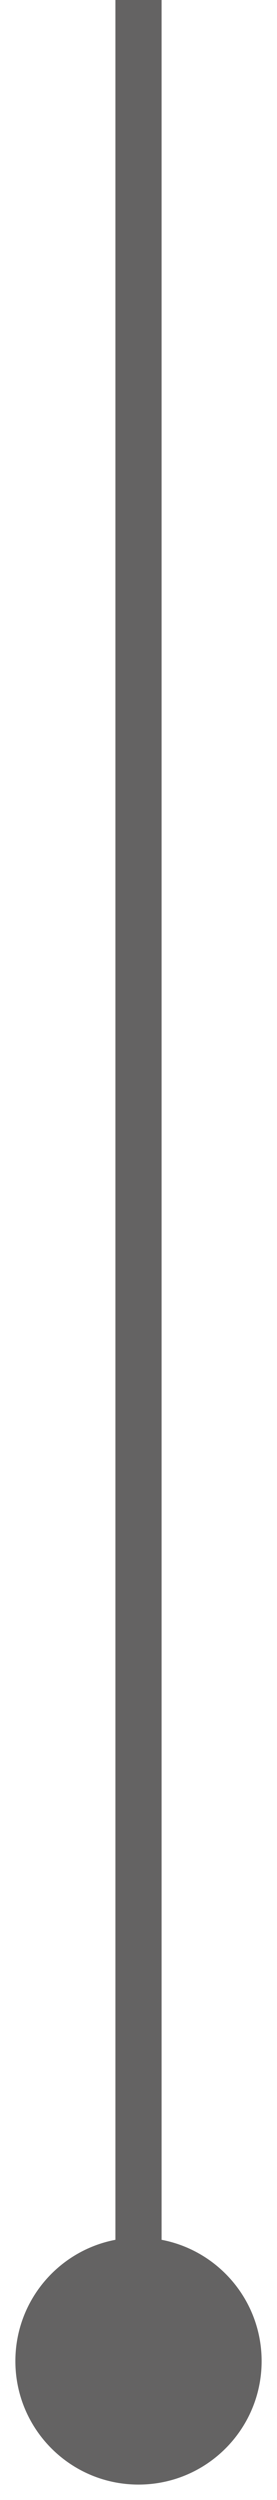 <svg width="6" height="54" viewBox="0 0 6 54" fill="none" xmlns="http://www.w3.org/2000/svg">
<path d="M5.667 51C5.667 52.473 4.473 53.667 3 53.667C1.527 53.667 0.333 52.473 0.333 51C0.333 49.527 1.527 48.333 3 48.333C4.473 48.333 5.667 49.527 5.667 51ZM3.5 0V51H2.5V0H3.5Z" fill="#646363"/>
</svg>
